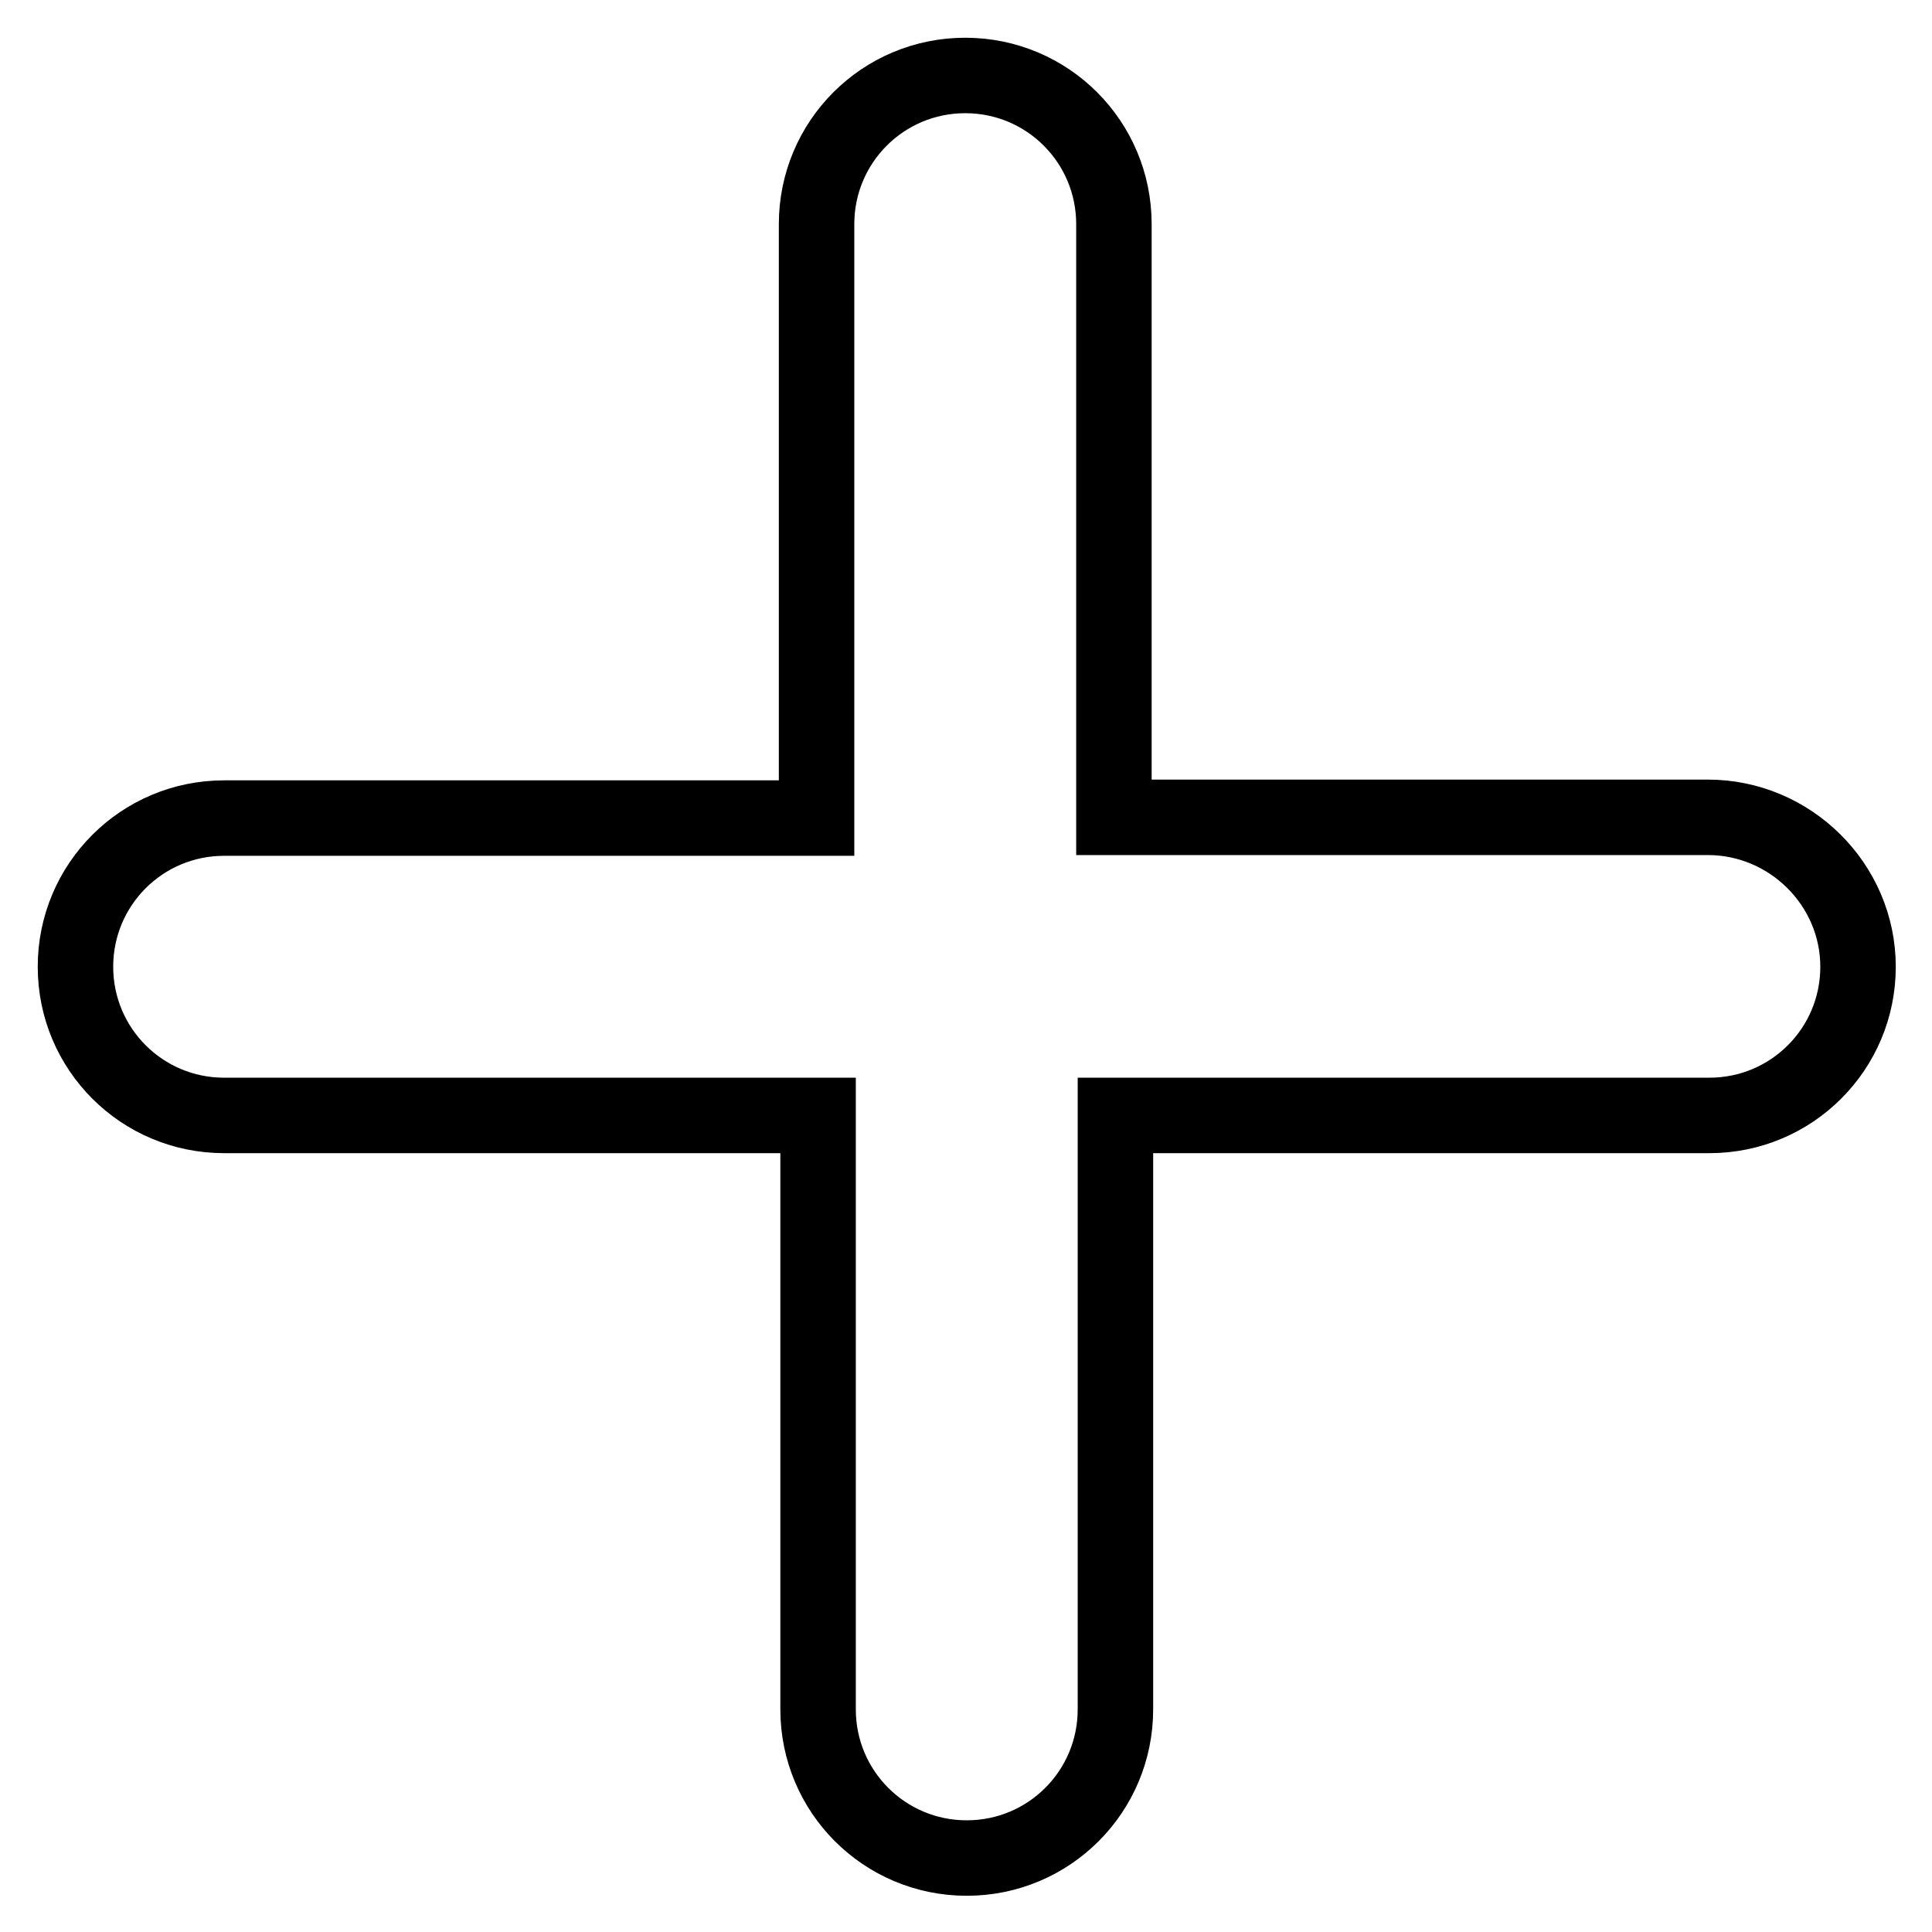 <?xml version="1.0" encoding="utf-8"?>
<!-- Svg Vector Icons : http://www.onlinewebfonts.com/icon -->
<!DOCTYPE svg PUBLIC "-//W3C//DTD SVG 1.1//EN" "http://www.w3.org/Graphics/SVG/1.1/DTD/svg11.dtd">
<svg version="1.1" xmlns="http://www.w3.org/2000/svg" xmlns:xlink="http://www.w3.org/1999/xlink" x="0px" y="0px" viewBox="0 0 256 256" enable-background="new 0 0 256 256" xml:space="preserve">
<g> <path stroke-width="10" fill-opacity="0" stroke="#000000"  d="M226.3,108.3h-78.7V29.7c0-10.9-8.8-19.7-19.7-19.7s-19.7,8.8-19.7,19.7v78.7H29.7 c-10.9,0-19.7,8.8-19.7,19.7s8.8,19.7,19.7,19.7h78.7v78.7c0,10.9,8.8,19.7,19.7,19.7s19.7-8.8,19.7-19.7v-78.7h78.7 c10.9,0,19.7-8.8,19.7-19.7S237.2,108.3,226.3,108.3z"/></g>
</svg>